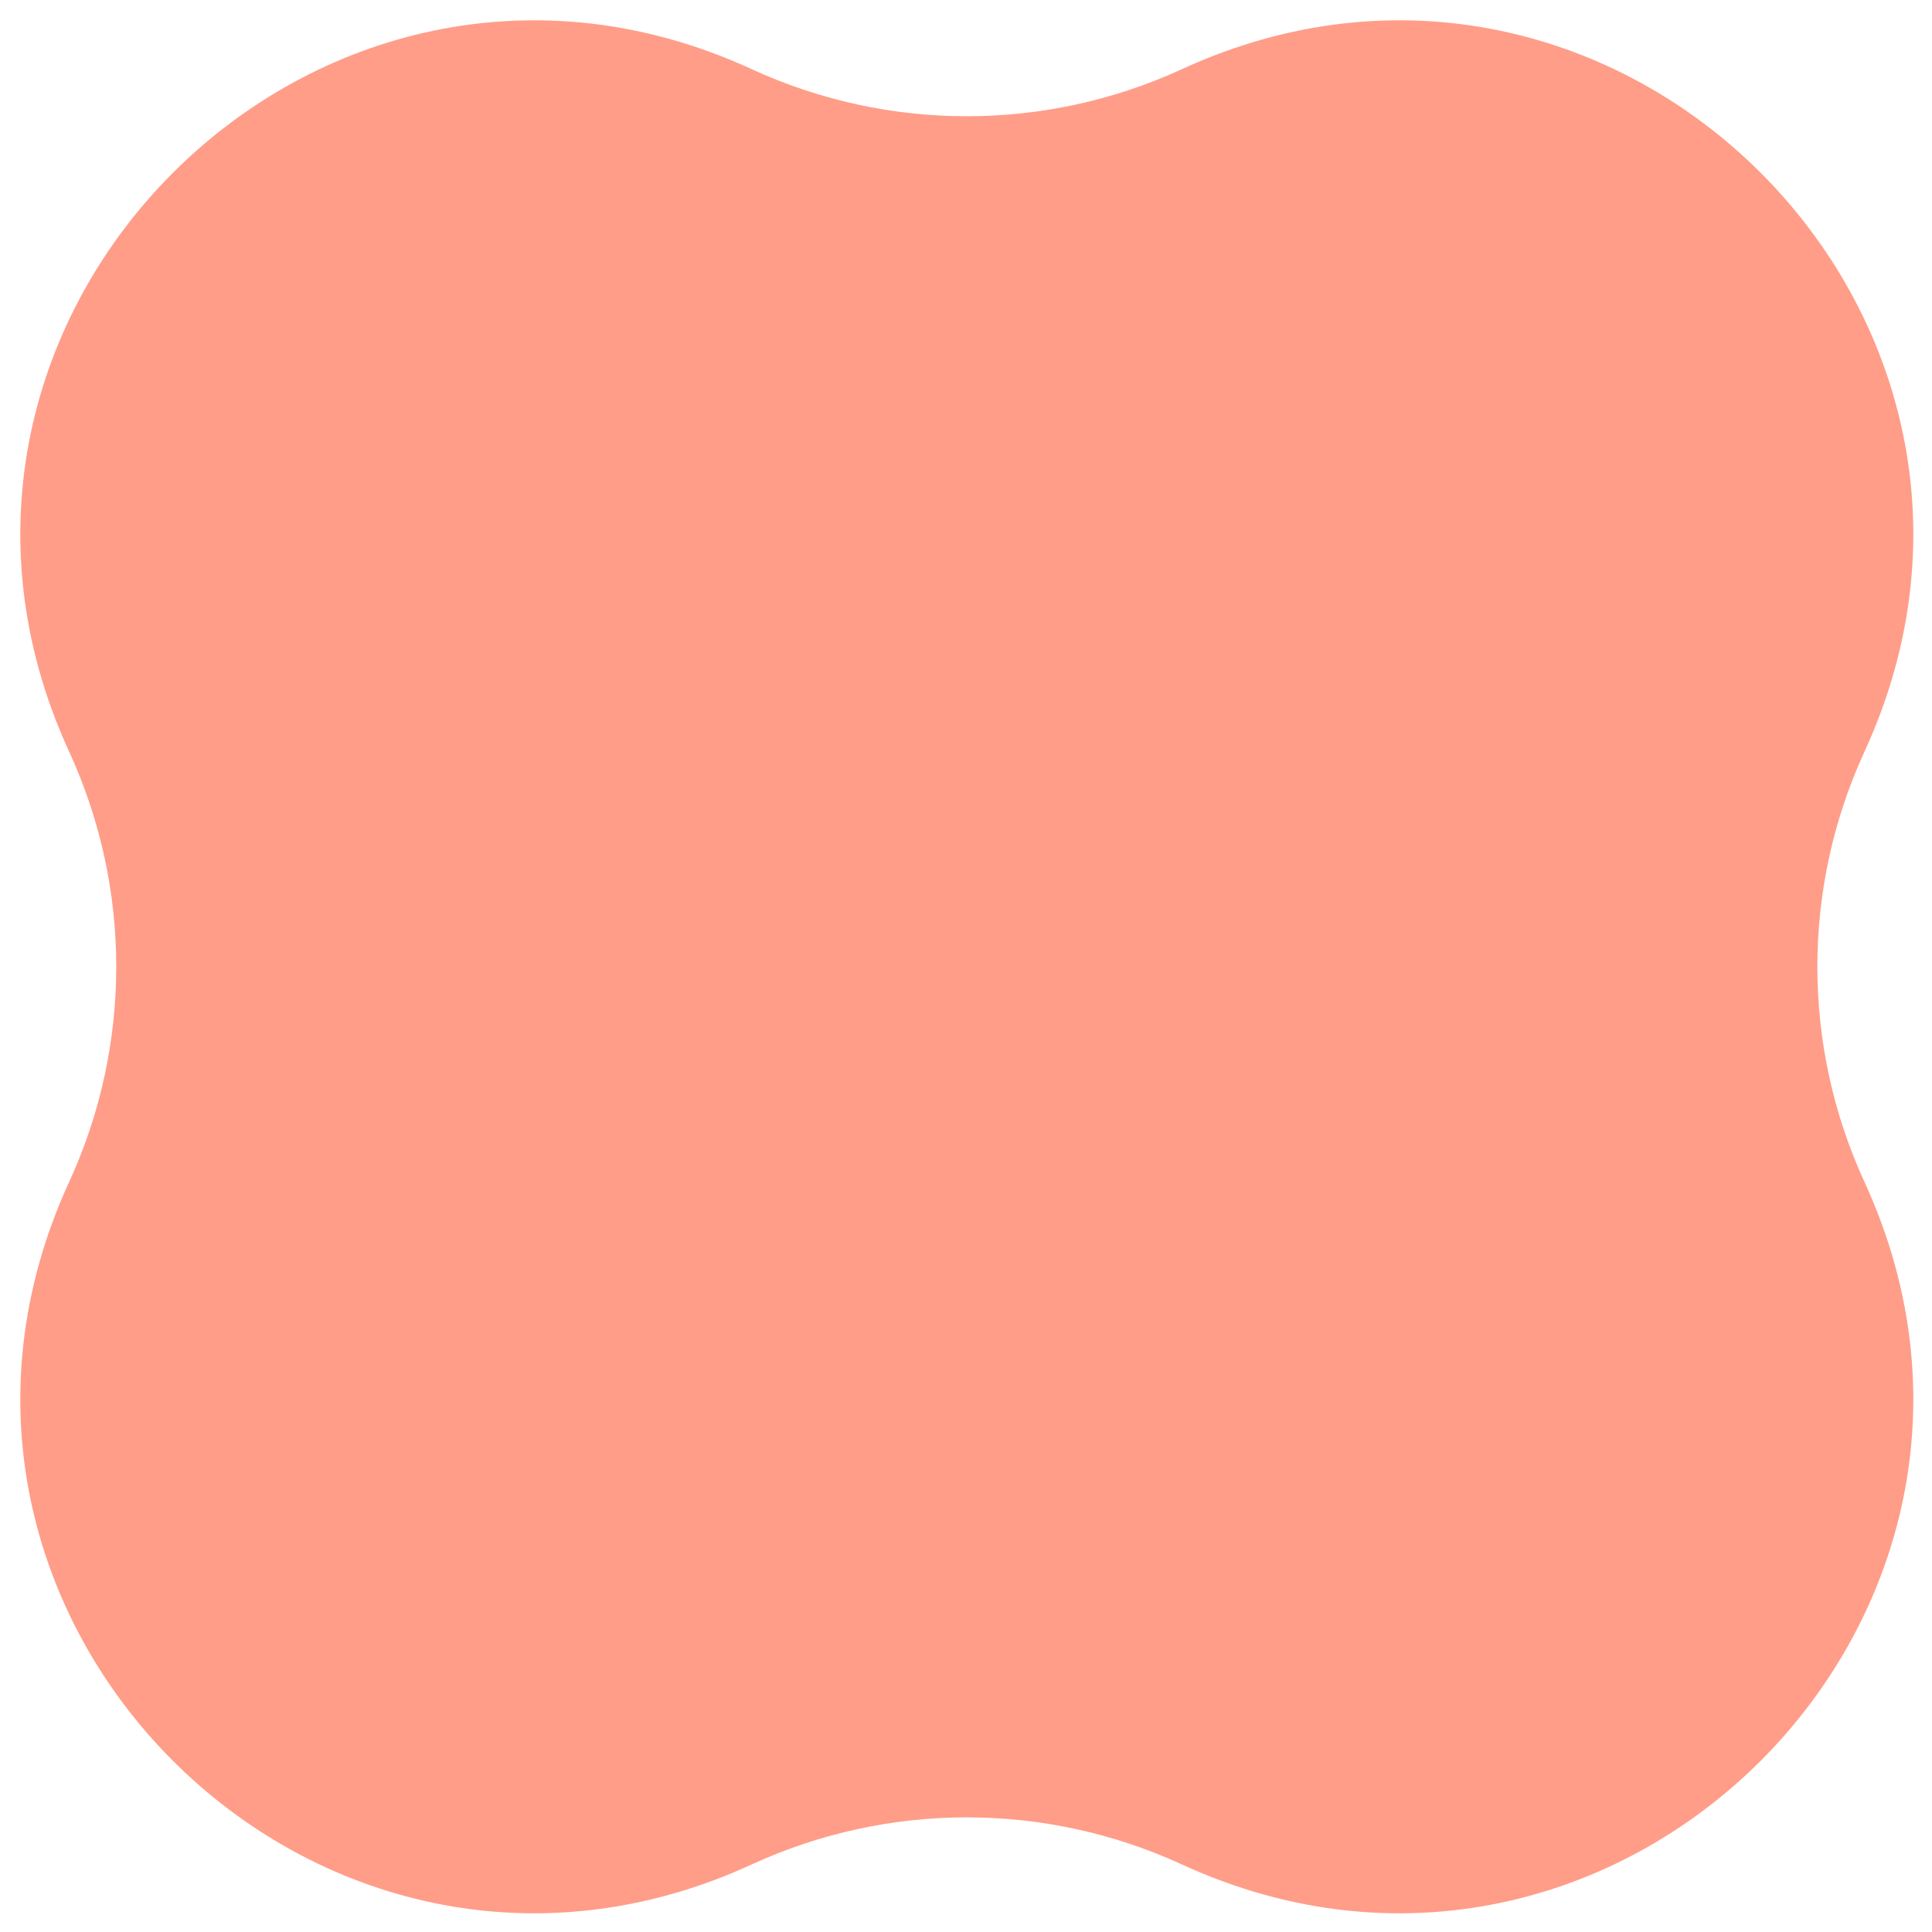 <?xml version="1.0" encoding="UTF-8"?> <svg xmlns="http://www.w3.org/2000/svg" width="66" height="66" viewBox="0 0 66 66" fill="none"><path d="M2.364 25.682C-4.455 10.854 10.854 -4.455 25.682 2.364C30.344 4.507 35.71 4.507 40.373 2.364C55.201 -4.455 70.51 10.854 63.691 25.682C61.548 30.344 61.548 35.71 63.691 40.373C70.51 55.201 55.201 70.51 40.373 63.691C35.71 61.548 30.344 61.548 25.682 63.691C10.854 70.51 -4.455 55.201 2.364 40.373C4.507 35.71 4.507 30.344 2.364 25.682Z" fill="#FF9D88"></path></svg> 